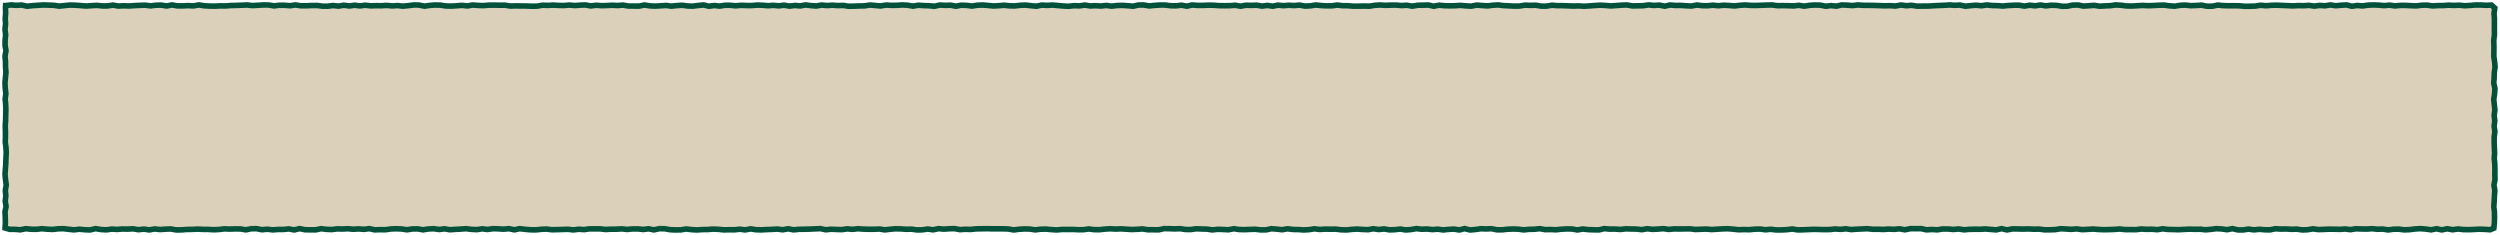 <svg xmlns="http://www.w3.org/2000/svg" width="894" height="84" fill="none"><path fill="#DBD0B9" d="M2 2h890v80H2z"/><path fill="#00503A" d="m890.984 8.633.008-1.914-.133-1.852-.007-.101.015-.11.195-1.39-.484-.438-1.5.063h-.086l-1.922-.102v-.008h-1.797l-1.914.156h-.023l-1.922.11h-.078l-.07-.008-1.828-.18-1.883.07h-.078l-1.915-.077h-.007l-1.805.132h-.062l-1.876.008-1.914.117-.101.008-.102-.015-1.851-.274-1.789.04-1.86.226-.078.008h-.07l-1.922-.07h-.016l-1.875-.102v.007l-1.828-.015-1.906.187-.125.008-.117-.015-1.805-.258-1.805.156-.093.008-.086-.008-1.922-.172V2.82l-1.82-.047-1.829.063-1.875.273-.109.016-.109-.008-1.828-.148-1.805.25-.18.023-.187-.039-1.789-.43-1.735.086.008.008-1.914.172-.117.008-.117-.016-1.774-.258-1.773.282-.11.023-.109-.008-1.805-.125-1.851.227-.125.015-.125-.015-1.828-.25-1.821.117h-.078L821.867 3l-1.89.102-.055.007-.047-.007-1.922-.086v-.008l-1.914-.078-1.906-.07-1.821.023.008.008-1.914.156-.086.008-1.89-.172-1.797.281-.125.016-1.922.054h-.024l-1.921.008h-.039l-.047-.008-1.922-.164v-.007l-1.836-.016-1.906.015h-.047L794.93 3h-.063l-1.765-.18-1.774.383-.101.024h-.11l-1.922-.008h-.093l-.094-.016-1.805-.351-1.781.109h-.031l-1.914.062-.071.008-.07-.008-1.883-.203-1.789.078-1.828.297-.109.024-.118-.008-1.921-.133-.032-.008h-.023l-1.805-.242-1.883.047-.007-.008-1.883.102h-.016l-.008.008-1.922.054h-.078l-1.867-.094-1.867.11-1.922.11-.039.007-.039-.008-1.922-.039h-.047l-.055-.008-1.867-.242-1.812-.101-1.821.257-.046.008h-.055l-1.906.063.007.008-1.914.109h-.109l-.102-.016-1.82-.28-1.797.132h-.008l-1.914.125-.132.008-.133-.024-1.805-.367-1.75.031-1.805.375-.101.024h-.094l-1.922.015h-.086l-.078-.015-1.836-.297-1.82-.055-1.828.219-.141.016-.133-.024-1.75-.281-1.789.265-.125.024-.125-.016-1.797-.195-1.781.29-.164.03-.164-.03-1.828-.313-1.797.015-1.914.102-.008-.008-1.859.195-.094.008-.086-.008-1.867-.148-1.922-.04h-.078l-1.781-.187-1.821.258-.109.016-.117-.016-1.852-.172L704.82 3l.008.008-1.922.203-.156.023-.156-.039-1.789-.382L699 2.89h-.102l-1.859-.118-1.851.125h-.032l-1.922.07-.007-.007-1.891.094.008.007-1.922.118h-1.969l-1.922.023h-.086l-.078-.015-1.82-.282-1.797.133-.094.008-.101-.016-1.766-.226-1.766.336-.125.023-.125-.008-1.906-.125-1.844.04h-.054l-3.844-.126v-.007l-1.898-.024v-.008l-1.915-.008h-.054l-1.86-.125-1.804.211-.094.008-.094-.008-1.914-.132v-.008l-1.765-.078-1.789.406-.157.031-.156-.015-1.844-.18-1.789.21-.156.016-.148-.03-1.86-.368-1.758-.04-1.836.102-1.882.29-.157.023-.148-.023-1.813-.282-1.757.211-.079.008-.078-.008-1.922-.078v-.008l-1.882-.023-1.907.023h-.07l-.07-.008-1.852-.257-1.828.046.008.008-1.922.063-1.922.07h-.047l-1.922-.023-.031-.008h-.031l-1.86-.14-1.796.109.007.007-1.914.22-.101.015-.102-.008-1.922-.164v-.008l-1.796-.086-1.868.18-.093.008-.094-.008-1.828-.18-1.821.18-.054.008h-.055l-1.914-.032h-.055l-.054-.007-1.766-.211-1.774.328-.117.023-.109-.008-1.922-.086h-.023l-1.914-.132-1.844.023h-.047l-.047-.008-1.758-.148-1.789.398-.203.04-.203-.04-1.805-.36-1.781.11h-.078l-.078-.007-1.813-.172-1.789.265-.062.008h-.055l-1.922.04h-.008l-1.914.038h-.101l-.086-.015-1.821-.32-1.789.054.008.008-1.922.133-1.914.14-.078.008-.086-.008-1.914-.164v-.008l-1.836-.093-1.867.117-.008-.008-1.89.148h-.016l-1.922.118h-.117l-1.891-.118-1.859.063h-.07l-1.922-.078-1.914-.07v-.008h-1.961l-1.789-.141-1.813.305-.078.015h-.086l-1.922-.007h-.078l-.086-.008-1.812-.305-1.836.04h-.071l-1.828-.08-1.804.306-.071.015h-.078l-1.914.031h-.07l-1.922-.101v-.008L537.633 3h-.031l-.04-.008-1.874-.226-1.735.086.008.007-1.914.235-.102.015-.093-.007-1.922-.133-1.797-.133-1.781.344-.118.023-.125-.008-1.921-.093h-.04l-1.859-.188-1.82.133h-.055l-1.922.031h-.031l-1.922-.039h-.031l-.039-.008-1.789-.164-1.774.336-.203.04-.203-.04-1.797-.406-1.797.047h-.008l-1.812.031-1.883.32-.164.024-.172-.024-1.805-.32-1.804.102-.07.007-.071-.007-1.836-.157-1.883.008-1.921.078h-.102l-1.859-.125-1.797.11-1.883.297-.094.015-.086-.008-1.898-.039-1.899.04h-.015l-1.922.007h-.039l-.039-.008-1.922-.148v-.008l-1.852-.008h-.054l-.047-.008-1.781-.203-1.805.258-.071.008h-.078l-1.914-.008h-.054l-1.914-.094-.032-.007h-.023l-1.797-.188-1.781.29-.063.007h-.054l-1.914.086-.118.008-.109-.024-1.781-.328-1.797.156-.071.008-.07-.008-1.851-.109-1.86.14-.086.008-.078-.007-1.758-.172-1.797.351-.164.032-.171-.024-1.797-.258-1.774.227-.148.015-.141-.023-1.82-.305-1.828.055h-.047l-1.828-.039-1.821.32-.171.032-.172-.032-1.789-.312-1.805.133-.031.007h-.032l-1.921.016h-.024l-1.922-.031h-.054l-1.922-.133v-.008l-1.828-.023-1.899.078-.023.008h-2.016l-1.781-.14-1.766.39-.195.047-.203-.04-1.758-.328-1.789.211-.063.008h-.07l-1.922-.039h-.047l-.054-.008-1.86-.234h-1.797l-1.89.117-1.914.188-.125.015-.133-.023-1.883-.313h-1.68l-1.812.414-.156.032-.157-.016-1.89-.18v.008l-1.891-.125-1.851.055-1.852.21-.109.016-.118-.015-1.82-.235-1.789.196-.086.015-.086-.008-1.875-.117-1.859.086h-.102l-.093-.015-1.758-.274-1.789.25-.086.016-.086-.008-1.875-.055-1.828.196-.078.007h-.071l-1.922-.093h-.039l-1.922-.164h-.007l-1.86-.18-1.82.125h-.125l-1.774-.102-1.804.375-.149.032-.148-.016-1.922-.18h-.016l-1.89-.21-1.781.062-1.86.226-.07.008h-.063l-1.922-.031h-.046l-.039-.008-1.852-.195-1.805.14h-.015l-.008.008-1.922.102-.078.008-.078-.008-1.914-.188v-.007l-1.875-.133-1.758.047-1.883.296-.133.024-.14-.016-1.875-.242-1.797-.055-1.782.344-.179.031-.188-.03-1.828-.345-1.797.055h-.086l-1.789-.102-1.781.399-.156.039-.157-.016-1.851-.187L330.289 3h-.031l-1.828-.125-1.789.305-.164.03-.165-.03-1.906-.328-1.758-.079-1.867.118h-.039l-1.922.03-.039.009-.039-.008-1.836-.11-1.789.297-.117.024-.117-.008-1.922-.156h-.016l-1.789-.172-1.797.289-.07.008-.078.008-1.899.015.008.008-1.922.078h-.023l-1.922.031h-.078l-.086-.007-1.812-.282-1.852.047h-.094l-1.851-.133-1.852.133h-.086l-.078-.008-1.805-.171-1.765.32-.125.023-.117-.008-1.922-.14-.024-.008h-.031l-1.766-.219-1.765.328-.133.024-.133-.016-1.805-.156-1.835.219-.141.015-1.922-.32-1.781.21-.102.009-.109-.008-1.852-.18-1.82.133-.078.008-.071-.008-1.921-.156v-.008l-1.86-.055-1.82.157-.039.007h-.047l-1.914-.007h-.039l-1.836-.07-1.875.163-.094.008-.086-.008-1.922-.172v-.007l-1.773-.016-1.813.297-.14.023-.133-.015-1.797-.203-1.805.234-.179.023-.172-.039-1.758-.414-1.766.18-.007-.008-1.883.235-.078.015-.078-.008-1.922-.062h-.047l-.047-.008-1.82-.25-1.829.133-.007-.008-1.875.195-.118.008-.109-.008-1.82-.242-1.828.125h-.008l-1.922.102-.047.007h-.055l-1.914-.085h-.062l-.055-.016-1.75-.281-1.734.351-.102.024h-.101l-1.922-.016v-.008h-2l-.078-.015-1.789-.313-1.813.14-.062.009-.055-.008-1.875-.086-1.875.086-.008.008h-.008l-1.922.054h-.054l-.047-.008-1.844-.14-1.805.226-.148.024-.148-.031-1.813-.329-1.789.07-1.914.134-.078.007-.078-.007-1.836-.164-1.828.164-.055.007-.055-.007-1.922-.047h-.023l-1.875-.094-1.867.094h-.078l-1.829-.063-1.812.313-.078.015h-.078l-1.922.032h-.055l-1.922-.079v-.007l-1.883-.008h-.007l-1.891-.031-1.898.062h-.102l-.094-.016-1.828-.296-1.844.015h-.031l-1.914-.039-1.828.008.008.008-1.922.156-.055.008h-.062l-1.922-.07h-.016l-.023-.008-1.781-.133-1.813.312-.141.024-.14-.016-1.797-.203-1.852.148h-.023l-1.914.118h-.086l-1.922-.047h-.062l-.063-.008-1.891-.29-1.82-.046-1.812.14-1.868.266-.171.032-.165-.04-1.859-.382-1.734-.024-1.844.235h-.023l-1.922.187-.11.008-.101-.008-1.867-.21-1.805.116-.07.008-.079-.008-1.867-.171-1.828.101-.031.008h-.031L134.5 3.03l-1.914.055h-.07l-.071-.008-1.804-.203-1.805.219-.117.015-.117-.015-1.79-.211-1.796.242-.141.016-.133-.016-1.758-.25-1.781.297-.133.023-.132-.015-1.805-.196-1.813.22-.062.007h-.07l-1.915-.016h-.054l-.055-.007-1.859-.227-1.828.008.007.008-1.922.078h-.039l-1.921.007h-.079l-.078-.007-1.757-.282-1.782.258-.117.016-.109-.008-1.914-.148v-.008l-1.797-.008-1.852.219-.14.015-.141-.023L96 2.773l-1.797-.007-1.906.109-1.922.11-.078.007-.078-.008-1.89-.195-1.813.07-1.922.07h-.008l-1.875.032.008.008-1.922.148-.04.008h-.046l-1.883-.023-1.906.086h-.047l-1.922-.016h-.047l-1.922-.11h-.046l-.055-.007-1.75-.282-1.758.313-.11.023-.117-.007-1.867-.094-1.867.101h-2.062l-.086-.015-1.758-.32-1.719.343-.172.04-.18-.032-1.812-.297-1.812.031-1.86.227-.117.016-.125-.016-1.836-.234-1.844.054.008.008-1.89.07.007.008-1.922.14-.054.009-.055-.008-1.875-.07-1.883.093-.11.008-.109-.016-1.78-.312-1.743.258-.07.015h-2.04l-.054-.007-1.867-.18-1.82.094.007.007-1.914.125-.078.008-.07-.008-1.922-.156v-.008l-1.906-.117V2.86l-1.852-.046-1.82.164.008.007-1.922.204-.125.015-.125-.023-1.89-.282-1.845-.062v-.008l-1.851-.055-1.883.125-1.89.11.007.008-1.922.203-.156.015-.156-.039-1.79-.39-1.788.093h-.118l-1.835-.132-.985.125.063 1.797.007.054-.007.063-.149 1.828.125 1.86.008.085-.016.094-.203 1.797.227 1.812.015.11-.007.109-.188 1.828-.015 1.797.312 1.867.023.172-.023.172-.328 1.773.164 1.797.008.047v1.969l.156 1.836.008.086-.008.093-.187 1.922-.165 1.852.102 1.781.21 1.922.009.117-.016.117-.226 1.766.171 1.852v.062l.07 1.914v.07l-.062 1.922-.023 1.899v.054L2.875 45l.07 1.922v1.992l-.062 1.836.242 1.844.008.039v.039l.094 1.914.007.055-.007.054-.102 1.914-.055 1.899v.047l-.148 1.922-.125 1.859.172 1.812.25 1.883.015.149-.023.14-.297 1.797.156 1.797.008.094-.008.094-.195 1.789.29 1.789.03.18-.039.18-.367 1.772.094 1.82v.024l.047 1.922v.086l-.078 1.117.742.227 1.781.023h.063l1.773.133L9 80.812l.148-.03.149.015 1.922.18h-.008l1.781.023 1.852-.21.101-.009.102.008 1.922.172h-.008l1.773.086 1.875-.211h.04l.038-.008 1.922-.055h.07l.079.008L24.68 81h-.008l1.789.188 1.82-.211.11-.008.109.008 1.844.187 1.781.047 1.805-.414.195-.047.195.031 1.899.305 1.742.102 1.828-.243.094-.015.094.007 1.843.102 1.867-.14.04-.008.046.007 1.868.024 1.906-.094h.11l.1.016 1.782.289 1.797-.195.125-.016.125.023 1.766.258 1.75-.312.14-.024.149.016 1.843.195 1.82-.125h.024L61 80.875l.11-.008.109.024 1.82.32h1.836l1.844-.156h.07l1.883-.024 1.914-.101h.102l1.874.093h.008l1.922.024h.047l1.867.101 1.86-.078 1.859-.218.078-.008h.078l1.875.078 1.883-.07h.055l1.922.023h.07l.078.016 1.734.28 1.743-.343.093-.023h.094l1.914-.032h.11l.101.024 1.774.344 1.789-.149.093-.008.102.008 1.805.203 1.851-.125h.07l1.821-.007 1.922-.196.148-.015.141.03 1.695.321 1.719-.414.219-.047.218.04 1.813.374 1.836.024 1.812.007 1.813-.374.156-.032.164.016 1.859.219 1.829.062 1.836-.219.07-.007h.078l1.867.039 1.899-.086.07-.008.07.008 1.813.164 1.875-.102h.132l1.836.133 1.813-.219.164-.023.172.039 1.789.39 1.797-.062h.055l1.82.031 1.914-.273.047-.008 1.922-.07h.078l1.922.078.109.015 1.758.258 1.781-.273.07-.008h.071l1.922-.023h.086l.093.015 1.735.297 1.773-.273.063-.008h.054l1.922-.086h.094l.094.008 1.789.257 1.781-.226.148-.016.141.024 1.789.304 1.82-.117h.016l1.898-.101 1.922-.14h.094l.094.007 1.859.226 1.797.094 1.836-.273.133-.024.133.016 1.804.21 1.774-.257.086-.008h.086l1.922.047h.015l.016.008 1.828.11 1.859-.165.156-.015.149.03 1.703.36 1.719-.36.164-.03.164.015 1.875.227h.008l1.922.164h-.008l1.82.023 1.836-.18.031-.007h.032l1.921-.086h.079l.085.008 1.836.218 1.852-.03 1.922-.063 1.914-.055.078-.008.07.008 1.797.203 1.805-.219.102-.007.093.007 1.805.125 1.82-.265.071-.008h2l1.921.016h.047l.055.007 1.812.196 1.86-.102h1.914l1.922-.11h.086l.086.009 1.82.187 1.812-.164.047-.008h.047l1.914-.008.063-.007.055.007 1.796.188 1.813-.211.164-.023.148.03 1.703.337 1.735-.375.109-.024h.11l1.922.016h.085l.086.016 1.836.328 1.852.078 1.82-.024 1.828-.297.141-.023.141.016 1.859.226 1.852.11 1.867-.118.023-.007h.031l1.852-.024 1.922-.148.055-.008.062.008 1.922.07h.031l.031.008 1.836.187 1.875-.039h.032l1.875.008 1.851-.187.117-.016.118.016 1.781.218 1.742-.328.172-.031.172.023 1.828.29 1.82.046 1.899-.101h.023l1.898-.063 1.922-.11.094-.007.086.016 1.766.226 1.773-.32.18-.04.187.04 1.774.344 1.781-.164h.039l.039-.008 1.914-.031 1.899-.047 1.921-.078 1.922-.086.125-.008.117.031 1.774.367 1.766-.172.07-.007.07.007 1.922.079h-.008l1.821.046 1.851-.25.11-.007.109.007 1.836.149 1.805-.203.093-.016.086.008 1.922.133h-.008l1.883.054h1.852l1.922-.078.101-.008.102.016 1.797.281 1.765-.203h.031l1.914-.172.055-.007h.063l1.914.046h.047l1.898.125 1.859-.03h.078l.079.015 1.804.25 1.789-.031 1.883-.274.141-.016.148.016 1.742.25 1.743-.375.148-.031.149.015 1.851.165 1.828-.126h.024l.031-.007 1.914-.04h.102l.101.016 1.82.328 1.774-.117h.094l1.82.055 1.891-.195h.085l1.915-.04h.007l1.914-.03.024-.009.023.008 1.906.04 1.899-.008h.016l1.921.015h.024l1.922.063h.07l.07.007 1.766.32 1.773-.226h.032l.039-.008 1.922-.109h.078l1.914.04h.07l.063.007 1.797.273 1.773-.21.047-.008h.047l1.922-.047h.117l1.883.172h.007l1.828.125 1.86-.165.047-.007h.054l1.899.015 1.914-.023h.031l.039.008 1.86.093 1.836-.007 1.867-.258.14-.016.133.016 1.805.25 1.851.008L395 80.93l.031-.008h.031l1.922-.11h.11l1.875.102 1.867-.07h.109l1.922.125h-.008l1.883.101 1.86-.062 1.882-.14.118-.009.117.024 1.812.281h1.891l1.812.023 1.782-.398.117-.031h.117l1.922.023h.031l1.875.07 1.883-.07.094-.008.093.016 1.821.281 1.789.008 1.867-.25.086-.016.086.008 1.922.07h-.008l1.914.047h.063l.054.008 1.781.266 1.805-.195.07-.016.079.008 1.914.062h.023l1.789.102 1.805-.352.164-.039.172.031 1.875.266 1.804.047 1.899-.078h.008l1.922-.047.07-.008.07.008 1.914.21 1.711-.007 1.813-.383.14-.03.141.015 1.922.14h.039l1.773.196 1.789-.297.141-.024.148.016 1.86.227 1.875.039h.054l1.86.125 1.859-.094 1.813-.29.14-.015.133.016 1.813.21 1.843-.117h.086l1.907.024 1.906-.008.062-.008.063.008 1.859.227 1.844.047 1.836-.188h.047l1.922-.117h.062l.071.008 1.874.132 1.829.07 1.812-.304.149-.023.156.023 1.804.25 1.79-.195.14-.016.141.024 1.805.304 1.812-.054 1.859-.211.133-.016.133.016 1.781.289 1.813-.125 1.843-.32.141-.024 1.969.219 1.859-.063h.071l.07.008 1.844.188 1.82-.133.109-.008.102.016 1.789.242 1.812-.172h.047l1.914-.11.11-.007.109.015 1.711.266 1.727-.422.242-.062.242.062 1.766.438 1.726-.141 1.883-.273.094-.016h.086l1.875.07 1.89-.078h.118l.117.023 1.843.368h1.766l1.852-.196h.031l.031-.007 1.922-.079h.07l1.922.063h.047l.047.008 1.789.226 1.828-.164.039-.008h.031l1.844-.039 1.922-.203.141-.015.14.03 1.813.321 1.828-.031.031-.008.039.008 1.852.086 1.828-.195h.055l1.922-.11h.07l1.922.031h.078l.078.016 1.742.305 1.75-.305.141-.023.14.015 1.852.211 1.914.063h-.008l1.774.03 1.812-.413.156-.04.157.016 1.906.157 1.836-.016h.039l.047.008 1.844.125 1.812-.203.062-.008h.071l1.922.047 1.914.039h.047l.039.008 1.781.187 1.789-.297.141-.023.14.016 1.821.203 1.828-.094 1.922-.14.101-.009.11.016 1.82.242 1.789-.164.055-.008h.054l1.899.024 1.906-.024h.016l1.914-.015h.062l.063.008 1.828.21 1.851-.07h.008l1.922-.062.063-.008.054.008 1.852.156 1.844-.117h.007l1.914-.11h.032l1.914-.062h.117l1.914.156h.031l1.836.203 1.867-.054h.055l1.883.039 1.836-.172h.031l.039-.008 1.922-.047.078-.008.086.016 1.789.242 1.82-.156.11-.008.101.008 1.852.219h1.82l1.899-.086 1.867-.227.14-.023.149.023 1.812.297 1.821-.023 1.914-.079h.008l1.914-.078.031-.008.031.008 1.922.04h.008l1.898.046 1.883-.023 1.844-.196.086-.007.093.007 1.813.125 1.852-.187.125-.008.117.016 1.812.258 1.813-.133h.031l1.922-.086 1.922-.078.07-.008.07.008 1.907.187 1.828-.008h.047l1.851.07 1.875-.124h.117l1.828.086 1.876-.172.132-.008.133.016 1.719.304 1.75-.351.101-.024h2.008l1.914-.015h.117l.118.023 1.773.39 1.789-.1h.117l1.829.109 1.796-.282.078-.008h.071l1.922-.007h.093l1.829.164 1.835-.157.118-.015.117.015 1.812.274 1.805-.133.024-.008h.023l1.922-.054h.039l1.859.015 1.914-.101h.071l.07.007 1.914.157h.008l1.765.148 1.766-.398.227-.055.218.055 1.719.398 1.719-.32.094-.016h.093l1.914.016h.016l1.891.039 1.898-.055h.047l.039.008 1.898.094 1.868-.024.078-.007.07.015 1.852.234 1.828-.007 1.828-.063 1.891-.297.101-.015.102.007 1.914.086h.015v.008l1.836.102 1.867-.14.11-.009.101.016 1.829.25 1.836-.086 1.898-.125.07-.008.071.008 1.921.148h-.007l1.875.079 1.859-.024 1.922-.07 1.875-.149.094-.007.093.015 1.922.203h1.821l1.859.024 1.844-.219.093-.016.094.008 1.891.11 1.859-.04h.063l.054.008 1.782.149 1.804-.29.141-.023.141.016 1.859.219 1.883.039h.008l1.867.047 1.89-.094h.008l1.922-.086h.07l1.899.047 1.898-.031h.063l.062.007 1.789.196 1.821-.157 1.922-.234.085-.016.086.008 1.922.094h.047l.047.008 1.742.25 1.758-.344.211-.047.219.055 1.812.43h1.703l1.86-.282.148-.015.141.015 1.781.25 1.82-.18.094-.015.094.008 1.914.164h-.008l1.766.023 1.797-.367.132-.023.125.007 1.899.102 1.867-.023.039-.008.039.008 1.883.109 1.867-.055h.086l.094.016 1.789.258 1.828-.07 1.836-.297.141-.016.148.016 1.844.234 1.844-.04 1.89-.093.031-.008.032.008 1.921.024h.016l1.844.039 1.898-.125.094-.008.094.015 1.758.211 1.804-.28.102-.024.094.007 1.922.07h-.008l1.836.032 1.906-.117.086-.008.078.008 1.828.172 1.891-.04.093-.007.086.016 1.782.28 1.765-.241.071-.008h.062l1.922-.016h.062l.071.008 1.828.234 1.805-.07 1.875-.234.031-.008h.031l1.922-.11.07-.007.063.007 1.922.149h.031l.031.008 1.75.242 1.758-.344.203-.039.195.04 1.719.359 1.711-.352.195-.04.196.032 1.765.32 1.75-.25.125-.015.125.015 1.852.204 1.859.03 1.883-.07 1.922-.101h.094l1.914.07h.031l1.68.11.547-.235.14-1.328.039-1.805-.023-1.875-.219-1.859-.016-.094.008-.093.133-1.922.094-1.899V70l.133-1.82-.297-1.774-.032-.18.04-.171.343-1.828-.039-1.805v-.04l.024-1.874-.047-1.922h-.008l-.187-1.844-.008-.086.008-.086.132-1.883-.093-1.835v-.024l-.063-1.914v-.039l.016-1.922v-.062l.008-.055.226-1.797-.25-1.781-.016-.125.016-.133.211-1.812-.211-1.79-.016-.132.016-.125.25-1.828-.187-1.766-.204-1.922-.015-.125.015-.133.289-1.914.11-1.695-.375-1.79-.024-.14.008-.133.125-1.922.055-1.882.016-.11.25-1.836-.141-1.718-.281-1.922-.016-.078v-.086l.039-1.899v-1.89l-.055-1.922-.007-.078.015-.079.227-1.875-.016-1.828v-.008l-.008-1.921zm2.008 1.914.016 1.922v.07l-.008.063-.227 1.828.055 1.86v1.968l-.039 1.82.273 1.86.008.03V22l.164 1.914.008.117-.015.11-.274 1.875-.047 1.851v.04l-.125 1.757.383 1.813.024.132-.008.141-.125 1.914-.008.047v.039l-.281 1.781.195 1.805.203 1.914.016.125-.016.125-.25 1.781.211 1.805.016.117-.016.117-.219 1.805.258 1.773.016.133-.016.133-.242 1.86-.008 1.859.063 1.867.093 1.922v.117l-.132 1.797.187 1.875.008.031v.04l.047 1.921v.04l-.024 1.921.047 1.883v.11l-.023.1-.336 1.727.297 1.758.023.125-.008.125-.156 1.875.008.008-.094 1.922v.023l-.133 1.844.219 1.813.008.046v.055l.023 1.922v.031l-.047 1.922v.078l-.195 1.922-.062.586-.539.234-1.313.555-.227.094-.234-.016-1.891-.133v.008l-1.921-.07v-.008l-1.829.11h-.015l-1.922.07-.024.008-.031-.008-1.922-.031h-.047l-.039-.008-1.781-.203-1.812.265-.157.024-.164-.032-1.742-.32-1.711.36-.211.046-.203-.046-1.726-.36-1.711.336-.164.031-.172-.023-1.867-.266-1.852-.14-1.828.109-1.867.242-.039.008h-.047l-1.914.078-.086.008-.086-.016-1.86-.242-1.773.008-1.867.258-.141.023-.148-.023-1.813-.29-1.843.048h-.126l-1.851-.188-1.82.133h-.094l-1.914-.04h-.024l-1.836-.07-1.804.297-.141.024-.14-.016-1.852-.226-1.797.132h-.094l-1.922-.046v-.008l-1.906-.016v-.008l-1.851.102h-.032l-1.922.047h-.078l-.07-.008-1.789-.234-1.766.289-.062.007h-.055l-1.922.079-.093.007-.094-.015-1.844-.274-1.82.063h-.047l-.047-.008-1.844-.117-1.914.039h-.078l-1.781-.11-1.797.368-.109.023h-.11l-1.922-.031h-.031l-.031-.008-1.82-.156-1.836.195-.118.008-.125-.016-1.804-.25-1.75.266-.071.016h-2.109l-.117-.032-1.711-.406-1.703.344-.164.031-.172-.023-1.891-.274-1.789-.086-1.812.227-.024.008h-.015l-1.922.164-.094.015-.102-.015-1.898-.203-1.813.03-.023.009-.023-.008-1.875-.047-1.891.078-1.914.11h-.078l-1.922-.055v-.008l-1.914-.031h-.047l-.047-.008-1.789-.211-1.773.297-.125.023-.125-.015-1.899-.164-1.828.046h-.086l-1.805-.117-1.851.227-.071.008h-.062l-1.922-.032h-1.961l-.055-.007-1.843-.204-1.813.149h-.039l-1.922.07h-.023l-1.914.031h-.063l-1.922-.085h-.015l-.016-.008-1.859-.149-1.836.133h-.024l-1.914.094h-.093l-.094-.016-1.805-.25-1.82.14-.07.009h-.063l-1.922-.118v-.007l-1.789-.086-1.836.297-.125.015-1.914.063h-.031l-1.922.015h-.07l-.063-.015-1.851-.243-1.844.04h-.039l-.031-.008-1.891-.102-1.867.063h-.055l-1.914-.047v-.008l-1.812-.008-1.829.336-.203.04-.203-.048-1.703-.398-1.688.39-.148.04-.156-.016-1.922-.164-1.867-.156-1.836.109h-.063l-1.898-.023-1.86.046-1.914.157-.117.007-.109-.015-1.805-.274-1.797.165-.093.007-.086-.007-1.844-.172h-1.852l-1.82.296-.109.016-.11-.008-1.859-.117-1.852.117-.148.008-.133-.031-1.812-.406-1.797.023h-.016l-1.805-.008-1.836.375-.187.04-.18-.032-1.804-.32-1.774.172-.07.007-.071-.007-1.851-.086-1.875.132h-.109l-1.915-.078-1.874.016h-.055l-.055-.008-1.883-.195-1.812.086-1.899.07.008.008-1.922.14-.101.008-.11-.015-1.789-.258-1.812.187-.078.008-.086-.008-1.821-.132-1.851.203h-.086l-1.922.031h-.047l-1.914-.055v-.007l-1.875-.04-1.898.079-1.914.085h-.032l-1.914.032-.093.008-.086-.016-1.782-.297-1.781.219h-.031l-.039.008-1.922.086h-.039l-1.922.007h-.063l-.062-.007-1.836-.22-1.797.165-.109.008-.117-.016-1.852-.258-1.758.047-1.914.195h-.125l-1.89-.046-1.891.062h-.07l-.071-.008-1.922-.21v-.008l-1.859-.141-1.82.055.008.007-1.922.102.007.008-1.921.117-.071.008-.078-.008-1.883-.164-1.836.062.008.008-1.922.078-.078.008-.078-.016-1.859-.218-1.852.008-1.914.039h-.031l-1.899-.032-1.836.18-.117.008-.109-.016-1.813-.258-1.82.149h-.023l-1.914.101-.086.008-.086-.015-1.789-.204-1.766.297-.141.024-.132-.008-1.86-.21-1.898-.032-1.875-.047-1.828.21-.094.009-.094-.008-1.914-.133-1.844.023h-.047l-.046-.007-1.774-.157-1.758.415-.117.03h-.125l-1.922-.038h-.008l-1.921-.063h-.039l-.047-.008-1.774-.203-1.781.313-.172.031-.172-.031-1.844-.328-1.789-.024-1.851.094-1.914.21-.078.009h-.078l-1.86-.102.008.008-1.914.039h-.102l-.101-.016-1.797-.32-1.758.188h-.086l-1.851.039-1.914.187-.11.016-.117-.016-1.867-.25-1.836-.055-1.828.07-1.914.204-.055.008h-2.07l-.094-.024-1.82-.367-1.782.078-.039.008-.039-.008-1.828-.07-1.836.273h-.031l-.031.008-1.914.156-.164.016-.164-.04-1.68-.42-1.68.42-.195.048-.195-.031-1.836-.297-1.758.101-1.914.196-.118.015-.124-.015-1.813-.266-1.813.14-.085.008-.086-.007-1.836-.196-1.867.07h-.079l-.07-.007-1.781-.196-1.774.305-.054.008-.047.008-1.922.133-.117.007-.11-.015-1.781-.297-1.789.21-.039.009h-.039l-1.922.062-.102.008-.101-.016-1.789-.312-1.774.195-.125.016-.125-.016-1.773-.258-1.758.305-.101.023-.11-.007-1.914-.079h-.039l-1.859-.14-1.813.101.008.008-1.914.196-.07.007h-.063l-1.922-.054h-.047l-.039-.008-1.859-.219-1.852.016h-.031l-1.922-.031v-.008l-1.836.125-.093.007-.086-.007-1.797-.22-1.774.29-.054.008h-.047l-1.922.101h-.117l-1.875-.14-1.914-.031h-.055l-.055-.008-1.773-.22-1.774.306-.14.023-.141-.016-1.883-.218-1.765-.125-1.789.382-.102.016h-.101l-1.922.016h-.063l-.054-.008-1.899-.219-1.797.047.008.008-1.922.078-.031.008h-.031l-1.922-.055h-.063l-.054-.008-1.758-.257-1.75.343-.117.024-.125-.008-1.922-.102v-.007l-1.844-.055-1.828.203-.133.016-.125-.016-1.883-.281-1.836-.04-.015-.007-1.868-.063-1.796.258-.071.008h-.07l-1.922-.016h-.07l-.078-.007-1.797-.282-1.852.078h-.078l-1.922-.078v-.008l-1.773-.015-1.805.414-.117.031-.117-.008-1.922-.03-1.899.007h-.078l-.086-.016-1.812-.281-1.797.133h-.039l-1.914.07h-.094l-1.922-.11h-.008l-1.882-.124-1.852.078h-.094l-1.867-.11-1.867.11-1.86.219-.054.007h-.063l-1.922-.015h-.062l-.063-.008-1.789-.242-1.781.25-.07.008h-.063l-1.922.007h-.054l-1.907-.101-1.867.031h-.031l-1.828-.023-1.906.172-.078.007-.079-.007-1.921-.125h-.024l-1.836-.172-1.851.039-1.86.234-.14.016-.133-.024-1.828-.289-1.828-.031-1.891.11-1.852.242-.156.015-.148-.023-1.852-.344-1.844-.047v-.008l-1.89-.007-1.914.015h-.032l-1.906-.055-1.89.04-1.915.03-1.835.204-.071.008h-.062l-1.86-.063-1.89.125-.125.008-.117-.023-1.829-.336-1.773.03.008.009-1.922.132-.078.008-.078-.007-1.758-.165-1.781.391-.18.04-.172-.032-1.781-.258-1.774.266-.062.007h-.063l-1.914.04-.086.007-.078-.015-1.859-.266-1.82.04h-.094l-1.867-.141v.007l-1.836-.046-1.875.164-1.914.226-.141.016-.133-.024-1.844-.297-1.796.086h-.04l-1.921.008h-.032l-1.921-.062h-.04l-1.851-.133-1.805.21-.094.016-.101-.015-1.82-.149-1.805.25-.078.008h-.078l-1.922-.055h-.016l-1.828-.085-1.875.187-.148.008-.149-.031-1.789-.375-1.805.078-1.922.086h-.015l-1.922.047h-.008l-1.851.023-1.914.188-.141.007-.141-.023-1.726-.336-1.742.32-.157.024-.156-.016-1.82-.242-1.828.11h-.032l-1.898.054-1.914.117h-.086l-1.922-.055h-.062l-.063-.007-1.742-.282-1.758.336-.156.032-.156-.024-1.782-.226-1.828.195h-.109l-1.899-.016-1.906.047h-.07l-.063-.008-1.851-.195-1.844-.078-1.883.156h-.062l-1.875.016.008.008-1.922.125-.063.007-.062-.007-1.922-.11-.031-.008h-.032l-1.758-.218-1.796.296-.071.008h-.078l-1.922.032h-.054l-1.922-.086-.063-.008-.07-.008-1.836-.336-1.727-.008-1.804.399-.203.047-.204-.04-1.757-.351-1.774.219-.109.007-.11-.007-1.851-.196h-1.875l-1.836.188-.102.008-.101-.016-1.813-.195-1.859.117h-.063l-1.867-.008-1.914.11h-.086l-.078-.008-1.859-.211-1.883-.008h-1.875l-1.813.266-.101.015-.11-.008-1.804-.125-1.844.22-.117.015-.117-.008-1.844-.211-1.852.055-1.922.062h-.015l-1.914.04h-.071l-.07-.009-1.836-.226-1.844.086-.007-.008-1.852.203-.062.008-.063-.008-1.914-.031h-.039l-.031-.008-1.922-.164h-.031l-1.766-.21-1.75.374-.203.04-.211-.04-1.758-.383-1.781.164-.078.008-.078-.008-1.914-.117v-.008l-1.797-.039-1.844.266-.125.023-.133-.015-1.781-.22-1.789.274-.102.016-.101-.008-1.922-.094-.031-.007h-.039l-1.813-.227-1.836.133-.008.008h-.008l-1.914.086.008.007-1.922.125-.117.008-.117-.015-1.773-.305-1.774.227-.133.023-.133-.023-1.843-.266-1.727.07-1.89.305-.165.031-.164-.031-1.828-.32-1.789.015-1.82.297-.149.023-.156-.023-1.89-.289-1.805-.07-1.805.062-1.883.281-.078.016h-.086l-1.89-.039-1.891.07-.133.008-.125-.031-1.75-.39-1.75.218-.093.016-.102-.008-1.867-.14-1.844.109-.07.007-.078-.007-1.875-.18-1.821.101h-.07l-1.859-.046-1.844.226-.078.016-.078-.008-1.922-.07-.039-.008h-.039l-1.758-.211-1.758.383-.109.015h-.11l-1.914-.015-1.922-.024h-.101l-.094-.015-1.695-.36-1.703.422-.211.055-.219-.047-1.766-.344-1.781.188-.047.007h-.047l-1.922.008-.007-.007-1.852.14H97.5l-.094-.008-1.797-.21-1.843.163-.141.016-.14-.031-1.829-.36-1.687.024-1.852.375-.18.039-.18-.031-1.882-.313-1.773-.015-1.899.07-.047.008-.039-.008-1.851-.078-1.829.219-.039.007h-.03l-1.923.086h-.101l-1.922-.11v-.007l-1.875-.016h-.04l-1.874-.093-1.86.093-.023.008h-.016l-1.921.024-.008-.008-1.844.164h-.078l-1.922.008h-.086l-.094-.016-1.804-.328-1.797.07.008.008-1.922.125-.086.008-.086-.008-1.782-.195-1.773.32-.164.031-.164-.023-1.79-.273-1.796.195-.133.015-.133-.023-1.804-.297-1.82.102h-.07l-1.852-.04-1.899.15-.062.007-.063-.008-1.836-.102-1.82.25-.094.016-.094-.008-1.922-.117h-.054l-1.782-.297-1.718.414-.125.032-.133-.008-1.922-.055h-.031l-.04-.008-1.843-.18-1.781.212-.11.015-.109-.008-1.922-.203h-.008l-1.843-.219-1.774.047-1.914.227-.078.008-.086-.008-1.922-.094h-.039l-1.844-.172-1.789.219-.07.008h-.063l-1.921-.031h-.04l-.039-.008-1.773-.172-1.773.36-.133.03-.14-.015-1.86-.149-1.914-.015L3.29 83l-.134-.04-1.633-.483-.765-.227.054-.797.118-1.914-.047-1.812-.094-1.915-.008-.132.024-.118.367-1.75-.281-1.734-.024-.133.016-.125.187-1.843-.156-1.813-.016-.125.024-.125.297-1.766-.235-1.773-.007-.023v-.024l-.18-1.914v-.164l.133-1.914v-.016l.148-1.867H1.07l.063-1.922v-.023l.101-1.875-.101-1.79L.89 50.93l-.008-.078v-.086l.062-1.883V47l-.07-1.922-.008-.055.008-.054.133-1.922.031-1.86v-.015l.055-1.86-.07-1.914.007-.007-.18-1.86-.007-.11.015-.108.227-1.813-.203-1.79v-.054L.78 29.734l-.008-.07.008-.07.164-1.922v-.008l.18-1.844-.156-1.812v-1.914l-.172-1.922-.016-.133.024-.133.32-1.742-.297-1.758-.015-.086v-.086l.015-1.922v-.046l.008-.047.18-1.797-.227-1.82-.016-.118.016-.117.203-1.875L.86 6.711v-.078l.008-.078.149-1.805-.063-1.914v-.094L1 1.945 1.055 1h.976L3.79.773l.102-.015.101.008 1.86.132L7.71.805l.133-.008.125.031 1.765.383 1.766-.188h.04l1.913-.117 1.922-.125.047-.008h.047l1.922.063h.007l1.922.07h.055l.055.008 1.78.273L23.017 1l.007-.008 1.922-.18.063-.007.062.007 1.922.055h.04L28.944 1h.016l1.852.156 1.843-.125h.008l1.922-.11h.078l.07.009 1.844.18h1.813l1.867-.274.156-.023.156.023 1.836.328 1.782-.101h.085l1.852.078L48.008 1h.031l1.922-.086h.008l1.914-.062.086-.008.078.015 1.805.235 1.796-.219.04-.008h.046l1.922-.039h.094l.086.016 1.75.281 1.742-.344.188-.031.18.031 1.835.328h1.774l1.922-.101h.101l1.813.094 1.804-.32.164-.032.164.023 1.82.29 1.923.109-.008.008 1.836.008 1.914-.086h.055l1.835.023 1.915-.148.023-.008h.031l1.906-.031V.93l3.844-.14h.07l.063.007 1.86.195 1.82-.11 1.922-.109.03-.007h.032l1.922.015h.078l.078.016 1.774.297 1.789-.211.062-.008h.063l1.922.016h.031l.039.007 1.805.141 1.812-.266.149-.023.148.023 1.82.29h1.821l1.921-.086h.032l1.922-.016h.062l.063.008 1.859.234 1.812.008L119 .992l.109-.015.118.007 1.781.196 1.789-.297.148-.024.149.024 1.781.242 1.789-.242.125-.016.125.016 1.805.219 1.804-.22.11-.015.117.008 1.836.21 1.867-.054h.031l1.868.016 1.914-.11h.07l.07.008 1.86.172L142.102 1l.086-.008.085.008 1.782.21 1.843-.187v.008l1.899-.242.07-.008h.071l1.921.031.094.008.086.016 1.75.36 1.75-.25h.063l1.921-.157h.11l1.914.055.125.015 1.812.282 1.836.039 1.883-.102V1.07l1.914-.156.102-.008.093.016 1.766.195 1.789-.312.125-.016.125.008 1.914.14-.008.008 1.805.063 1.891-.156.031-.008h.039l1.922-.016h.031l1.906.04 1.899-.016.094-.008.078.015 1.804.305 1.844-.062h.055l1.914.03-.008.009 1.914.007h.039l1.899.079 1.812-.024 1.836-.32.102-.016h.101l1.867.063 1.891-.094h.102l1.921.102-.007.007 1.875.032 1.836-.164h.172l1.851.171 1.836-.125.008-.007h.015l1.922-.079h.11l.109.016 1.766.32 1.773-.218.102-.008.093.008 1.891.14 1.828-.047V.977l1.922-.094h.094l1.844.094 1.875-.141.125-.016.117.024 1.828.32h1.851l1.797.016 1.836-.367.18-.032.18.024 1.82.304 1.844.079 1.883-.11v.008l1.906-.133.094-.008.101.016 1.781.234 1.828-.187h.04l1.914-.125.101-.008.094.016 1.875.25 1.75.062 1.883-.234h.031L251.5.78l.164-.015.164.039 1.719.406 1.765-.227.118-.015.117.015 1.758.196 1.812-.29.086-.015h.094l1.914.023h.039l.039.008 1.828.164 1.836-.156.063-.008h.062l1.922.07-.008.008h1.805l1.922-.164h.117l1.922.07h.047l1.843.157 1.844-.133.078-.008.086.008 1.797.172 1.828-.219.141-.015.14.023 1.805.305 1.758-.211.102-.016.101.008 1.789.156 1.781-.328.149-.031.156.023 1.859.235.008-.008 1.805.133 1.789-.32.133-.024.141.015 1.843.18 1.836-.125.063-.008.07.008 1.82.133 1.922-.055.094-.007.086.015 1.812.281 1.836-.023v-.008l1.914-.078h.032l1.812-.016 1.883-.304.125-.024.125.016 1.922.18-.008.007 1.813.133 1.781-.289.109-.023.11.007 1.843.118V.922l1.883-.024V.891l1.914-.11.055-.008.055.008 1.921.086h.063l.055.008 1.757.313 1.75-.297.118-.024.109.008 1.922.125-.008.008 1.891.047h.07l1.75.172 1.781-.391.133-.031.133.007 1.89.102 1.868-.055H340l.102.016 1.734.328 1.742-.328.11-.023.109.007 1.914.063h.047l.047.008 1.765.226 1.797-.281.063-.008h.062l1.914-.062h.11l1.922.148h.015l1.859.188 1.813-.102v-.008l1.914-.148.094-.008.094.008 1.921.203-.007.008 1.773.023 1.852-.219.039-.007h.039l1.922-.063.07-.008.07.008 1.922.211-.008.008 1.758.164 1.781-.375.125-.023.133.007 1.914.102 1.805-.117.078-.008.078.008 1.922.18-.008.007 1.922.156-.008.008 1.774.078 1.883-.195.07-.008h.062l1.821.063 1.851-.266.149-.023.14.023 1.836.29 1.813-.087h.047l.054.008 1.86.11 1.812-.196.117-.015.118.015 1.812.235 1.789-.204.039-.007h.039l1.922-.055.047-.008.047.008 1.922.117h.015l.016.008 1.742.164 1.781-.399.11-.03h.117l1.922.007h.078l.078.016 1.797.297 1.789-.172h.023l1.922-.133h.071l1.922.008h.054l.063.007 1.851.235 1.821.031 1.851-.219.149-.015.14.031 1.719.313 1.727-.383.148-.032.148.016 1.914.14h1.805l1.922-.085h.055l1.922.031h.054l1.86.14 1.914.024 1.844-.008v-.008l1.921-.14.118-.008.125.023 1.742.305 1.758-.312.093-.016h.094l1.883.04 1.906-.056.102-.007.093.015 1.797.305 1.758-.227.133-.015.133.015 1.75.258 1.75-.351.148-.024.141.016 1.844.18 1.828-.141.07-.008.063.008 1.828.11 1.867-.173.133-.007.132.023 1.805.336 1.727-.07 1.898-.297.125-.024.125.016 1.922.187-.008.008 1.828.094h1.836l1.86-.266.132-.015.125.015 1.922.211-.007.008 1.82.008h.039l.031.008 1.914.148h1.828v-.008l1.922-.039h.039l1.852.04 1.812-.282.047-.008h.047l1.922-.125h.125l1.875.125 1.859-.078h2.039l1.86.156 1.843-.109.118-.008.109.024 1.734.304 1.774-.297.141-.015 1.921-.04 1.914-.046h.125l.118.023 1.718.39 1.719-.327.141-.031.14.015 1.914.172-.007.008 1.836.031 1.859-.023v-.008l1.922-.125.078-.008.078.008 1.867.187 1.797.086 1.813-.351.132-.024.125.008 1.922.14 1.836.134 1.813-.227.031-.008h.039l1.922-.094.086-.007.086.007 1.851.235 1.907.078h.015l1.844.11 1.859-.032 1.836-.312.102-.016h.101l1.86.086V.914l1.922-.039.093-.008.094.016 1.821.312h1.781l1.828-.304.117-.024.125.008 1.844.148h1.953l1.922.07 1.883.079 1.882-.063h.102l1.852.118 1.851-.102v-.008l1.914-.148h.024l1.914-.11.054-.007.055.007 1.922.102h.031l1.844.164 1.844-.14 1.922-.133.015-.008h.024l1.914-.063h.101l.102.016 1.82.32 1.828-.031v-.008l1.836-.031 1.883-.274.117-.015.125.008 1.813.18 1.867-.11.133-.008.125.024 1.718.343 1.711-.375.149-.03.148.007 1.907.156 1.843-.023h.078l1.922.14-.008.008 1.782.078 1.812-.343.149-.024.148.016 1.859.226 1.782.024 1.906-.188.101-.008.094.008 1.828.18 1.821-.172.07-.008.07.008 1.922.094h.039l1.797.156 1.844-.219h.047l1.922-.125h.14l1.922.149-.008.007 1.821.016 1.914-.07 1.922-.063h.007l1.922-.054h.078l.078.015 1.852.25 1.844-.023h.023l1.922.031h.031l1.852.078 1.828-.21.133-.016.133.023 1.773.281 1.766-.273.093-.016 1.922-.11h.078l1.922.048h.086l.086.023 1.782.352 1.75-.203.101-.008.109.008 1.766.172 1.758-.399.133-.023h.133l1.914.086h.031l1.805.132 1.851-.203.086-.008h.094l1.851.133 1.93.008h.008l1.922.031h.008l1.921.063h.008l1.891.062 1.89-.039h.086l1.797.117 1.797-.335.156-.024.149.016 1.844.234 1.796-.133.118-.015.117.023 1.812.29 1.86-.024h1.929v.008l1.86-.118h.008l1.921-.101h.016l1.922-.07v.007l1.891-.133h.125l1.875.118 1.867-.079h.125l.117.024 1.766.375 1.757-.195h.039l1.914-.149h.086l.086.008 1.813.164 1.797-.25.117-.016.117.008 1.844.188 1.922.047h.054l1.813.14 1.851-.187h.047l1.922-.094h.039l1.914-.023.094-.008.094.015 1.758.313 1.75-.29.132-.023.133.016 1.797.195 1.789-.273.149-.016.156.024 1.773.28 1.797-.218.071-.008.078.008 1.922.063h.062l.055.015 1.812.29 1.782-.008L741 .844l.086-.016h.094l1.922-.039.109-.008.109.024 1.797.367 1.774-.125 1.921-.133.11-.008.109.016 1.828.289 1.805-.11h.024l1.851-.062 1.883-.266.094-.007h.101l1.914.109h.039l.032.008 1.867.242 1.812.04 1.899-.118h.008l1.914-.102.054-.007.055.007 1.883.086 1.851-.047V.977l1.922-.102h.031l1.914-.047.079-.008.078.016 1.859.242 1.828.133 1.789-.29.055-.015h.055l1.922-.078.078-.008.07.008 1.883.203 1.82-.07v.008l1.891-.125.125-.008.125.023 1.804.368h1.75l1.813-.383.148-.031.149.007 1.851.188.008-.008 1.906.063 1.891-.016h.023l1.922.023h.039l.032.008 1.914.164h1.812v-.008l1.828-.046L808.25.89l.117-.016.125.008 1.828.172 1.836-.157.032-.007h.031l1.922-.032h.062l1.914.079h.008l1.922.078 1.922.086-.008.007L821.789 1h.07l1.86.04 1.898-.118h.102l.093.008 1.797.242 1.789-.227.094-.007.094.007 1.805.118 1.812-.282.149-.023.148.023 1.797.258 1.812-.164.024-.008h.015l1.922-.094.141-.007.141.03 1.726.415 1.75-.234.102-.016.109.008 1.813.14 1.859-.265h.055l1.922-.07h.062l1.922.054h.031l.024.008 1.835.172 1.829-.164.117-.016.117.016 1.813.265 1.789-.18.046-.007h.055l1.914.015h.047l1.922.094-.008.008 1.844.063 1.836-.22.047-.007h.047l1.921-.047h.086l.078.016 1.821.265 1.82-.109h.047l1.859-.008 1.922-.14h.11l1.882.078 1.883-.07h.063l.07.007 1.813.18 1.843-.094 1.922-.164.047-.008h.039l1.922.008h.047l1.883.102 1.867-.07.406-.008.297.265 1.18 1.055.398.36-.07.53-.274 1.813.133 1.812v.079l-.008 1.914z"/></svg>